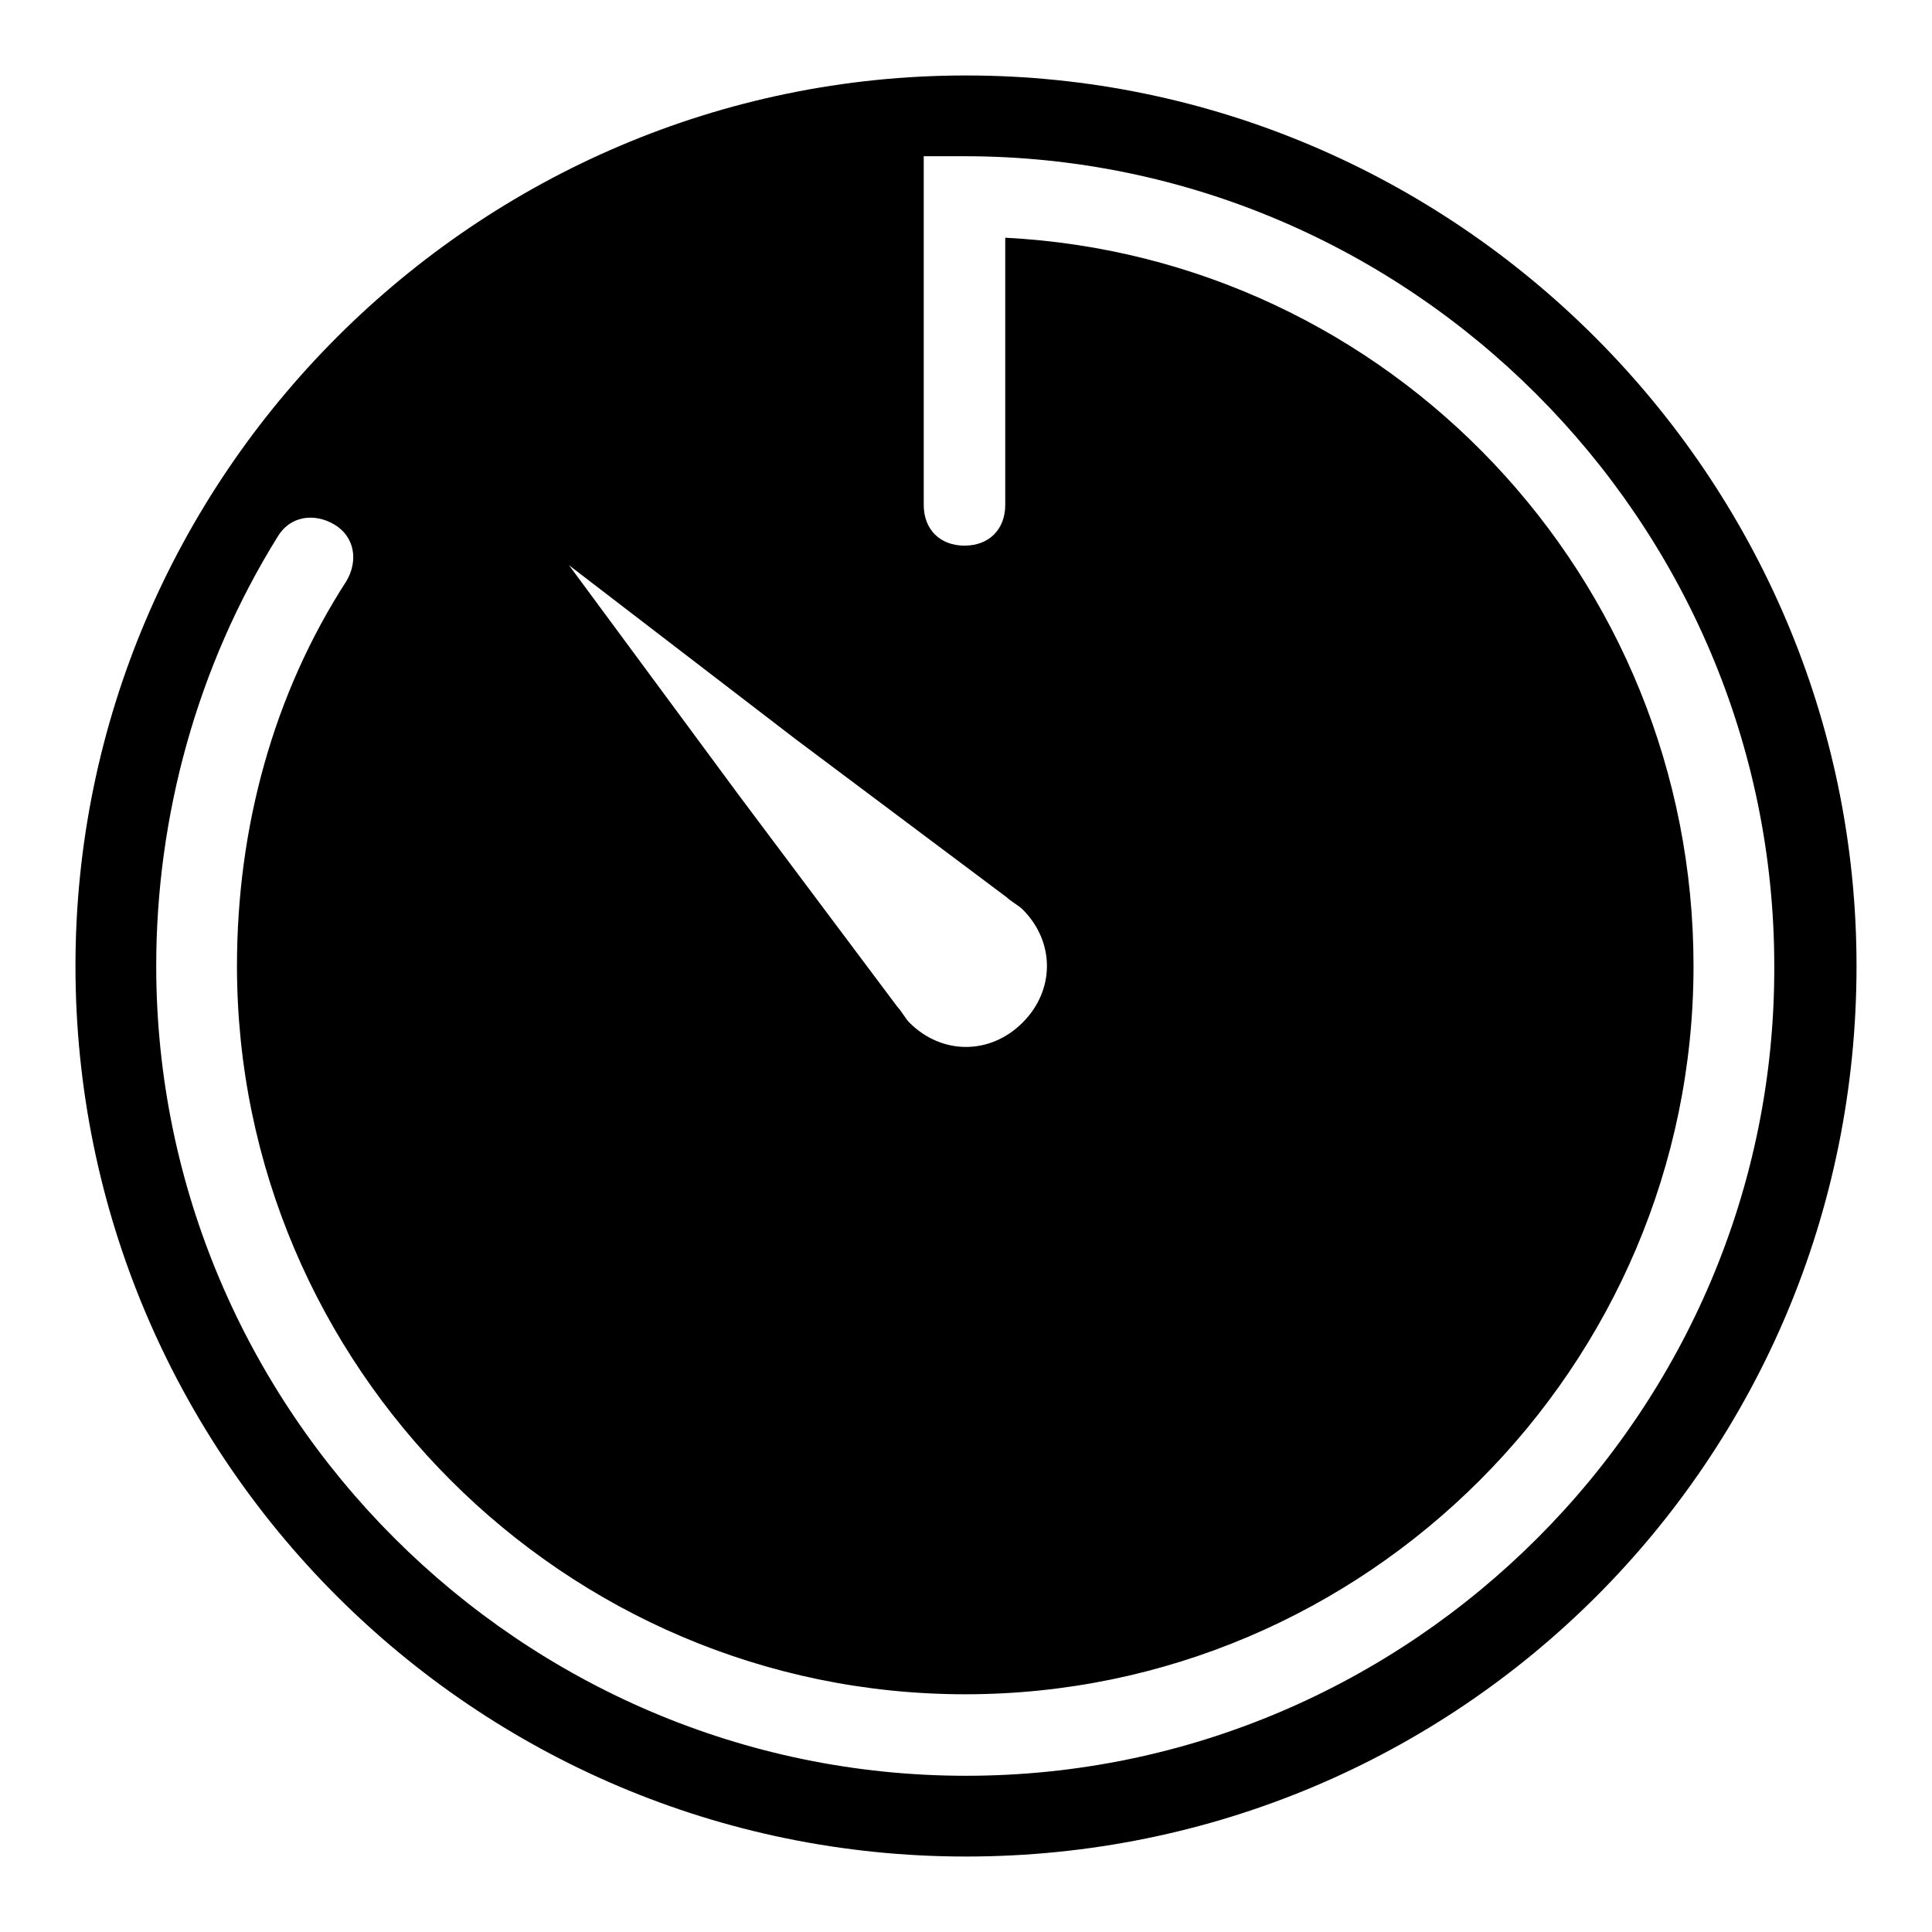<?xml version="1.0" encoding="utf-8"?>
<!-- Svg Vector Icons : http://www.onlinewebfonts.com/icon -->
<!DOCTYPE svg PUBLIC "-//W3C//DTD SVG 1.1//EN" "http://www.w3.org/Graphics/SVG/1.1/DTD/svg11.dtd">
<svg version="1.1" xmlns="http://www.w3.org/2000/svg" xmlns:xlink="http://www.w3.org/1999/xlink" x="0px" y="0px" viewBox="0 0 256 256" enable-background="new 0 0 256 256" xml:space="preserve">
<g> <path fill="#000000" d="M128,10C63.1,10,10,63.1,10,128c0,64.9,52.6,118,118,118c65.4,0,118-52.6,118-118C246,63.1,192.9,10,128,10 z M105.5,98l27.9,20.9c0.5,0.5,1.6,1.1,2.1,1.6c4.3,4.3,4.3,10.7,0,15c-4.3,4.3-10.7,4.3-15,0c-0.5-0.5-1.1-1.6-1.6-2.1L98,105.5 L75.4,74.9L105.5,98z M128,235.3C69,235.3,20.7,187,20.7,128c0-19.8,5.4-39.7,16.1-56.9c1.6-2.7,4.8-3.2,7.5-1.6 c2.7,1.6,3.2,4.8,1.6,7.5c-9.7,15-14.5,32.7-14.5,51c0,53.1,43.4,96.5,96.5,96.5s96.5-43.4,96.5-96.5c0-51.5-40.2-93.9-91.2-96.5 v35.4c0,3.2-2.1,5.4-5.4,5.4c-3.2,0-5.4-2.1-5.4-5.4V20.7h5.4c59,0,107.3,48.3,107.3,107.3C235.3,187,187,235.3,128,235.3 L128,235.3z"/></g>
</svg>